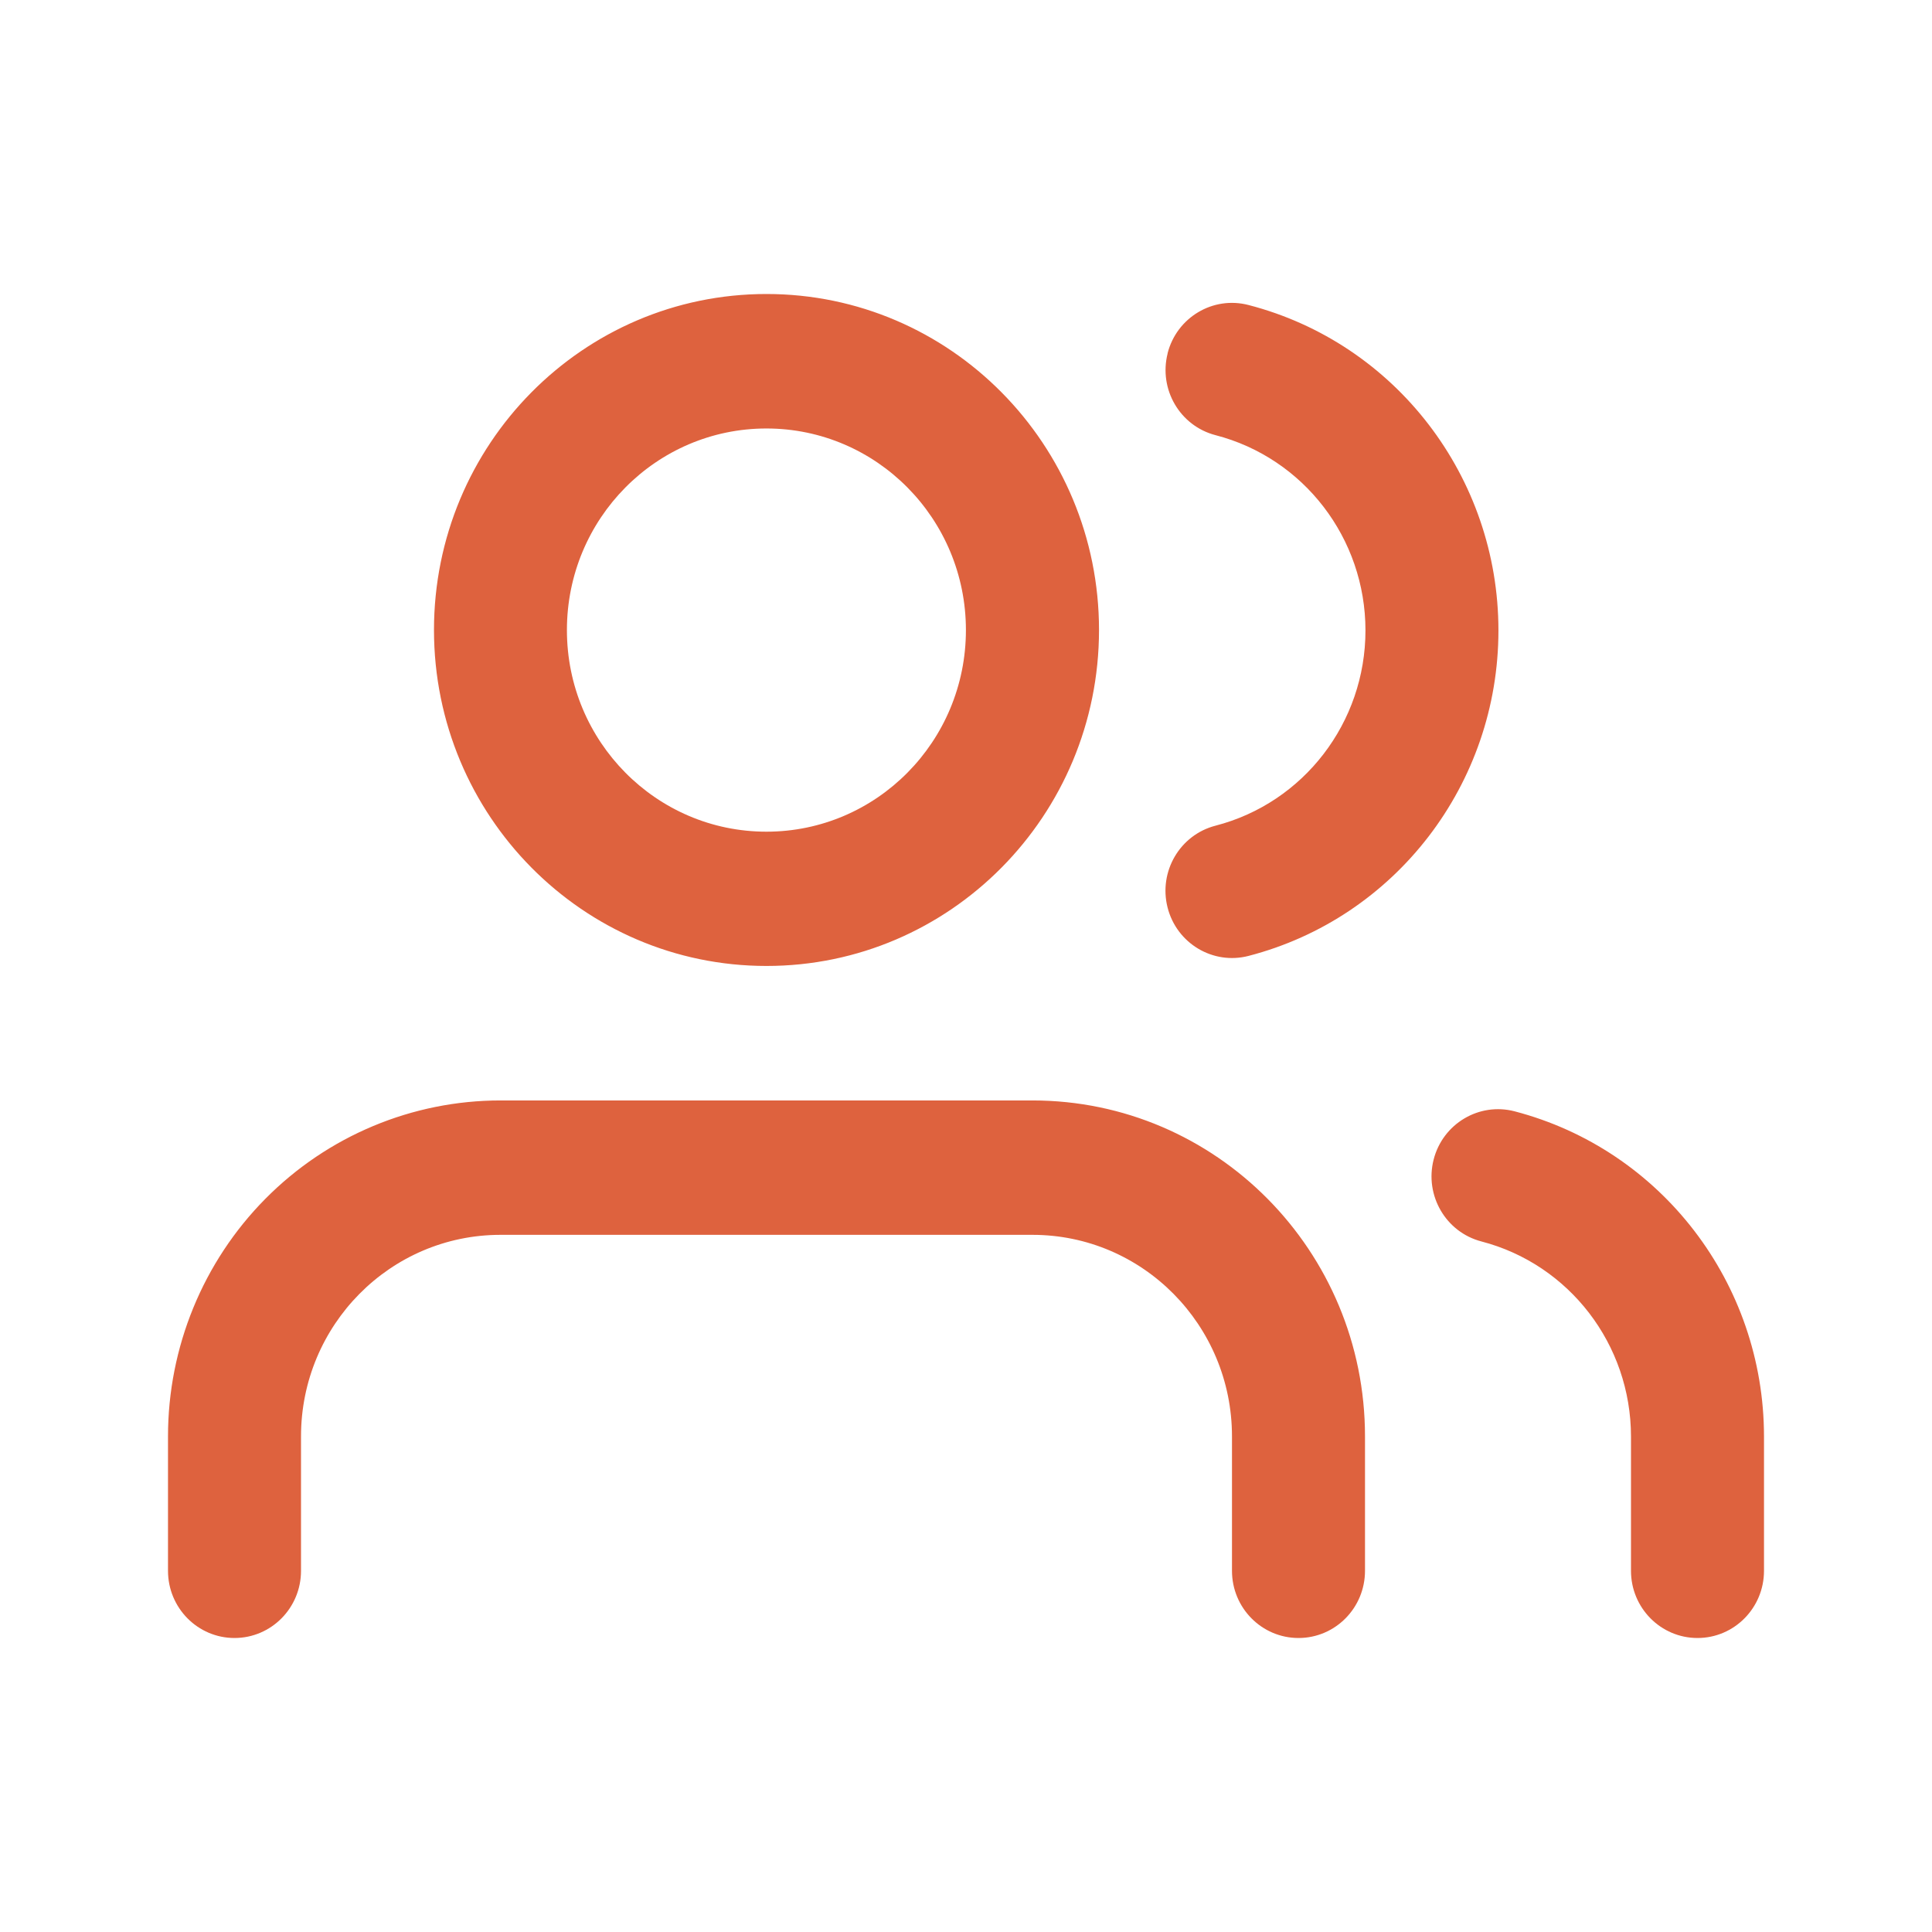 <svg xmlns="http://www.w3.org/2000/svg" xmlns:xlink="http://www.w3.org/1999/xlink" fill="none" version="1.1" width="46" height="46" viewBox="0 0 46 46"><defs><clipPath id="master_svg0_70_35243"><rect x="0" y="0" width="46" height="46" rx="0"/></clipPath></defs><g clip-path="url(#master_svg0_70_35243)"><g><path d="M18.25,10.202C15.626,10.201,13.498,12.35,13.498,15.002C13.498,17.654,15.626,19.803,18.25,19.802C20.873,19.801,22.998,17.652,22.998,15.002C22.998,12.352,20.873,10.203,18.25,10.202ZM10.333,15.002C10.332,10.583,13.877,7,18.25,7C22.623,7,26.168,10.583,26.167,15.002C26.165,19.419,22.621,22.999,18.25,22.999C13.879,22.999,10.335,19.419,10.333,15.002ZM27.799,8.414C28.017,7.558,28.879,7.042,29.726,7.262C33.228,8.169,35.677,11.358,35.677,15.011C35.677,18.664,33.228,21.853,29.726,22.76C28.879,22.979,28.016,22.462,27.799,21.606C27.582,20.75,28.093,19.878,28.941,19.659C31.042,19.115,32.511,17.202,32.511,15.01C32.511,12.818,31.042,10.905,28.941,10.361C28.094,10.141,27.584,9.27,27.801,8.414L27.799,8.414ZM6.318,28.543C7.802,27.044,9.816,26.201,11.917,26.201L24.583,26.201C28.956,26.201,32.5,29.782,32.5,34.2L32.5,37.4C32.5,38.284,31.791,39,30.917,39C30.042,39,29.333,38.284,29.333,37.4L29.333,34.2C29.333,31.55,27.207,29.401,24.583,29.401L11.917,29.401C9.293,29.401,7.167,31.55,7.167,34.2L7.167,37.4C7.167,38.284,6.458,39,5.583,39C4.709,39,4,38.284,4,37.4L4,34.2C4,32.079,4.833,30.044,6.318,28.543ZM34.134,27.609C34.353,26.754,35.216,26.24,36.062,26.46C39.555,27.372,41.997,30.554,42,34.199L42,37.4C42,38.284,41.291,39,40.417,39C39.542,39,38.833,38.284,38.833,37.4L38.833,34.2C38.831,32.013,37.367,30.104,35.271,29.558C34.424,29.337,33.916,28.464,34.134,27.609Z" fill="#DE623E" fill-opacity="1" style="mix-blend-mode:passthrough"/></g></g></svg>